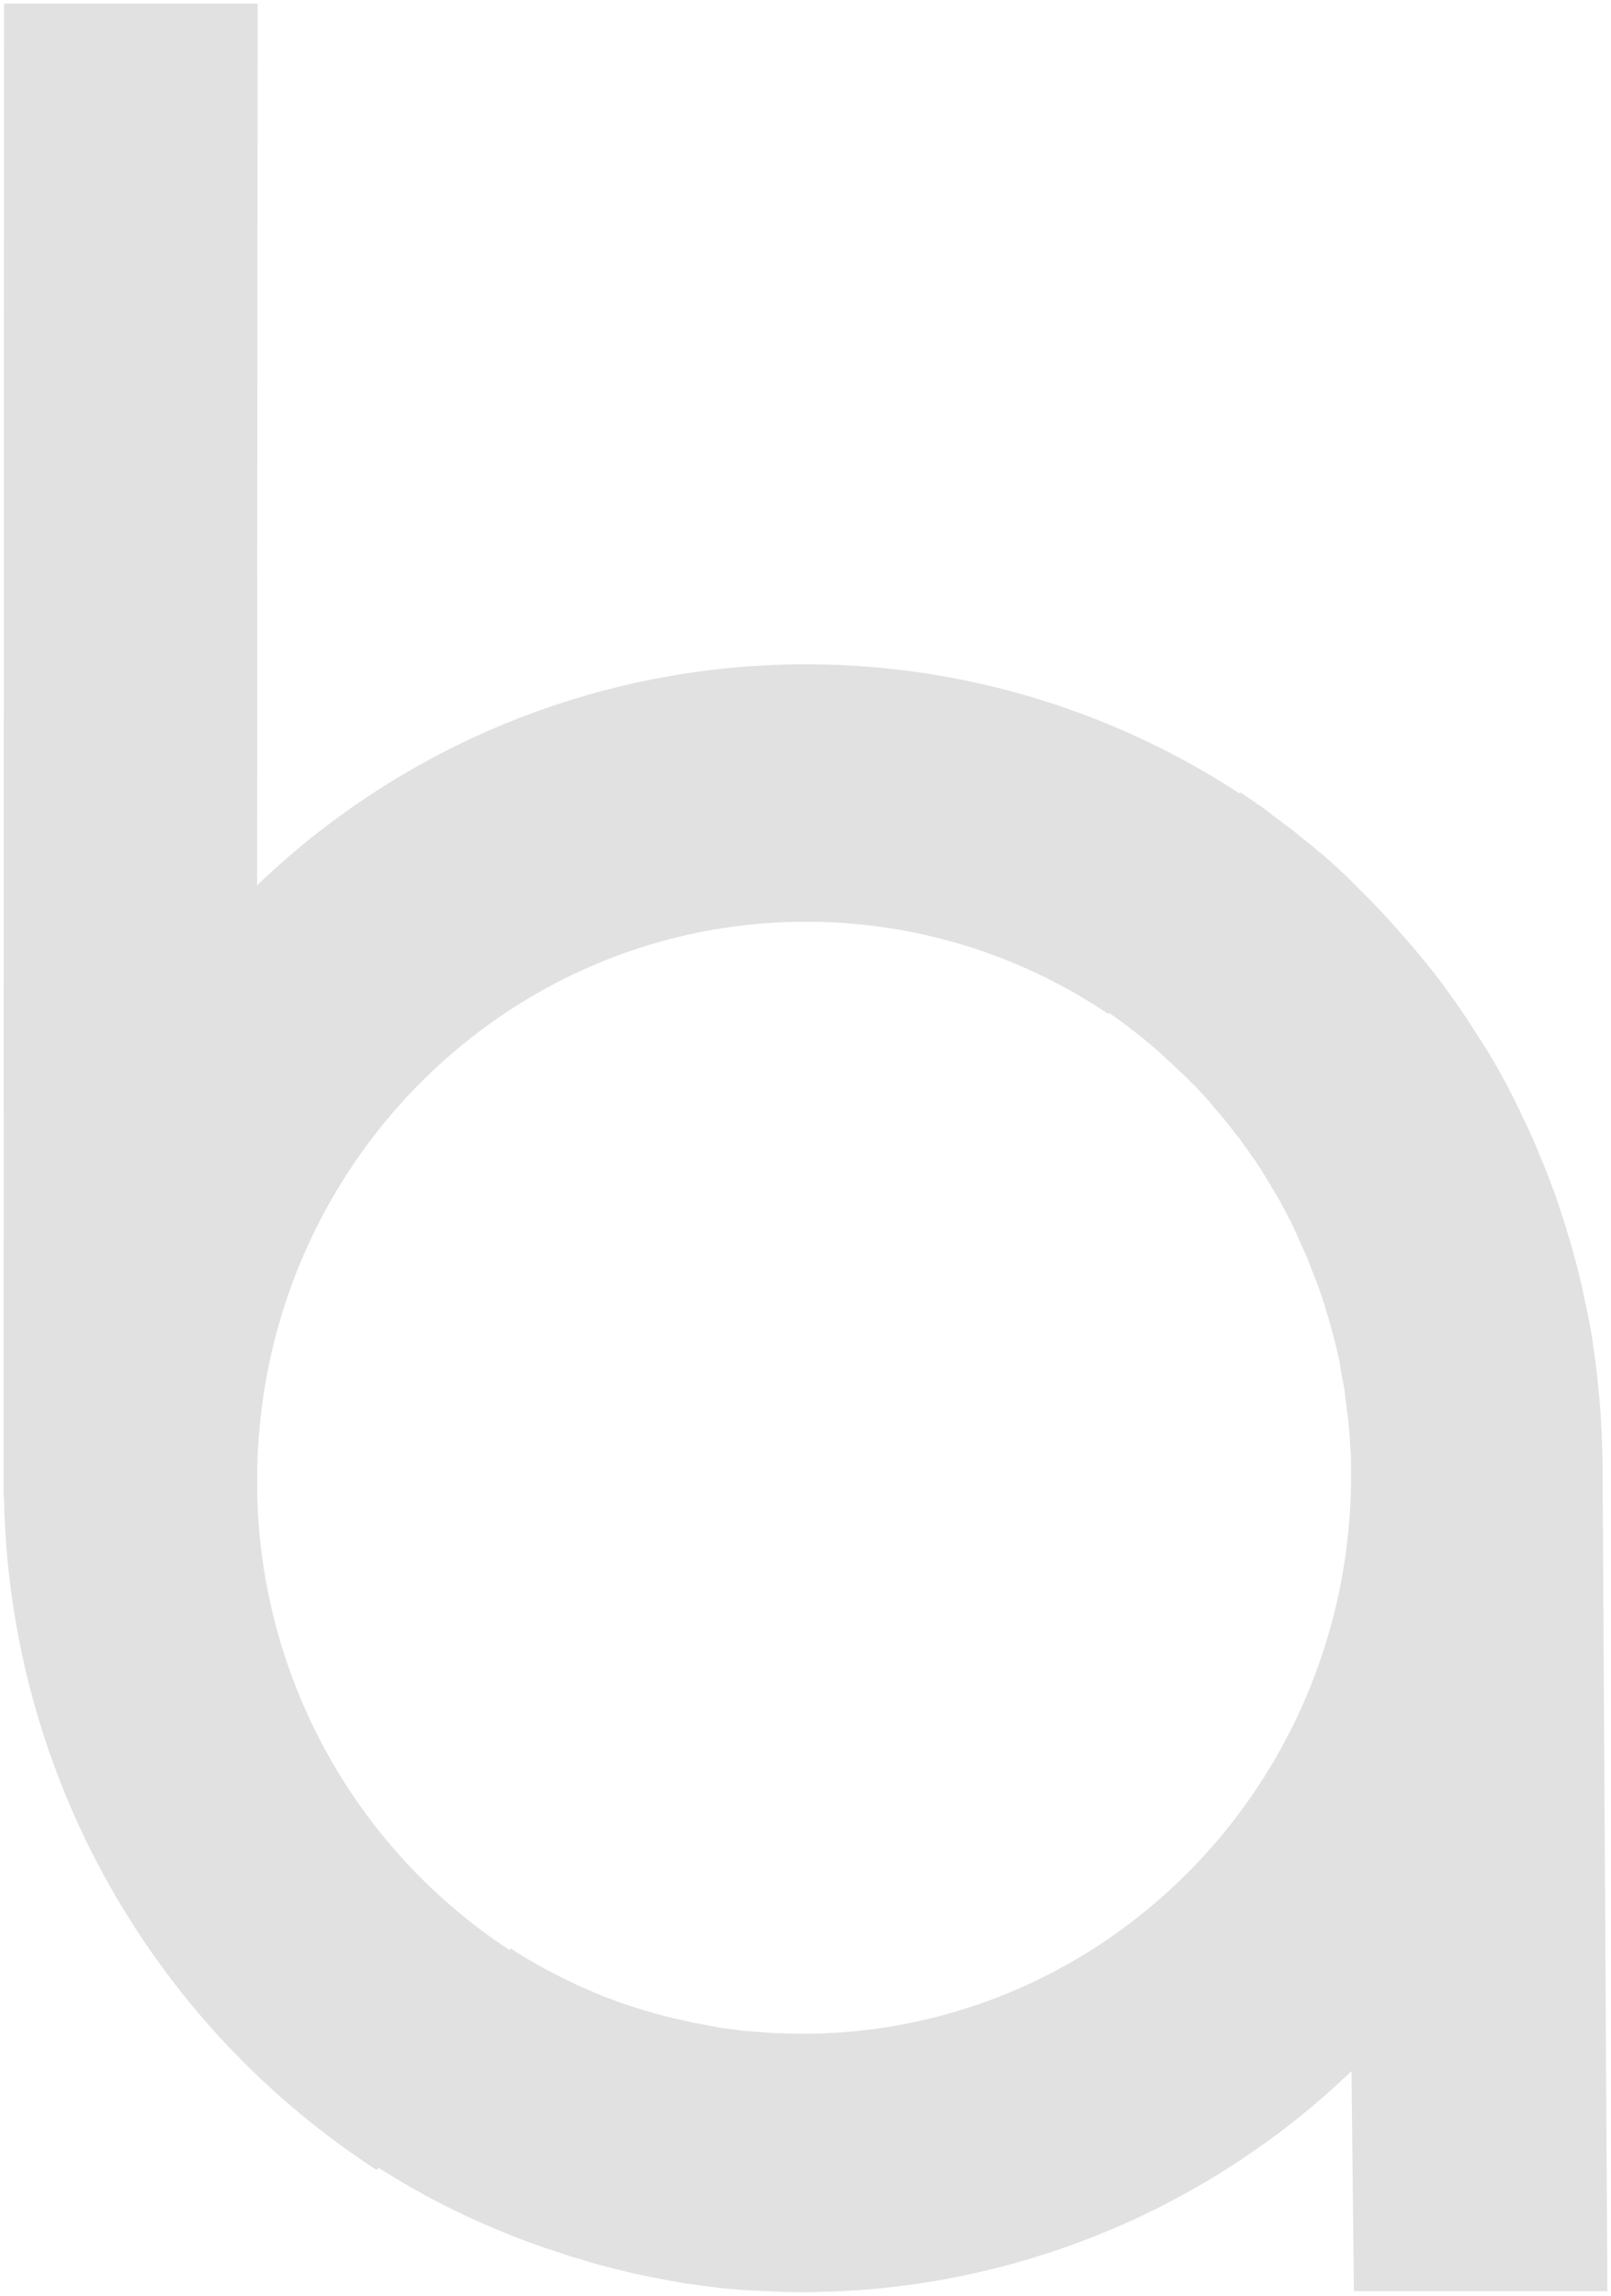 <svg xmlns="http://www.w3.org/2000/svg" width="226.371" height="322.495" viewBox="0 0 226.371 322.495"><path d="M107.177,321.357c-.482,0-1.016-.069-1.492-.069-1.288-.069-2.518-.139-3.8-.271-.482-.069-.953-.069-1.429-.139-1.56-.208-3.182-.416-4.748-.623-.471-.069-1.015-.208-1.491-.277-1.157-.208-2.236-.416-3.325-.623-.613-.133-1.288-.272-1.974-.41-.948-.208-1.968-.484-2.916-.692-.942-.277-1.9-.484-2.848-.761-1.021-.272-2.037-.617-3.057-.895-.875-.276-1.691-.553-2.507-.831-.608-.2-1.288-.409-1.9-.617-.89-.346-1.764-.623-2.649-.969-.34-.139-.749-.271-1.089-.409-1.9-.761-3.733-1.523-5.565-2.348-.341-.139-.6-.277-.948-.416-1.016-.484-1.964-.964-2.984-1.448-.266-.139-.539-.277-.811-.415-3.064-1.555-6.062-3.31-8.985-5.135l-.213.337A115.07,115.07,0,0,1,.068,209.867H0L.068,0H35.693l-.068,123.876a111.308,111.308,0,0,1,138.066-12.9l.113-.179c.879.623,1.7,1.176,2.58,1.794a5.948,5.948,0,0,1,.812.554c1.424,1.1,2.916,2.21,4.345,3.312.266.207.476.415.743.623.816.617,1.628,1.24,2.376,1.932.2.139.409.341.607.48,1.366,1.176,2.717,2.417,4.005,3.658a12.8,12.8,0,0,0,.953.969c2.1,2.071,4.2,4.276,6.172,6.555.408.415.748.9,1.151,1.309.885,1.039,1.765,2.071,2.581,3.109.476.548.885,1.1,1.356,1.725.544.687,1.021,1.309,1.491,2s.953,1.31,1.429,2c.607.9,1.22,1.795,1.832,2.763.472.756.948,1.449,1.424,2.21.4.617.812,1.24,1.152,1.863.68,1.1,1.355,2.273,1.968,3.451a17.209,17.209,0,0,1,.879,1.656c.477.895.885,1.795,1.362,2.688a15.65,15.65,0,0,0,.743,1.587c.612,1.316,1.225,2.625,1.764,3.935.2.485.409,1.039.612,1.518.477,1.107.948,2.279,1.356,3.45l.409,1.039c.476,1.379.947,2.827,1.424,4.276.136.415.272.9.408,1.384.477,1.448.88,2.965,1.288,4.483l.2.831c.34,1.379.68,2.758.948,4.137.068.415.2.831.273,1.246.34,1.587.612,3.173.885,4.76a5.345,5.345,0,0,0,.136,1.1c.2,1.454.4,2.971.539,4.419,0,.277.068.554.068.825.2,1.656.34,3.387.408,5.043,0,.41.068.825.068,1.24.068,1.656.136,3.381.136,5.107v.069l.674,115.457H189.743l-.334-30.914a111.432,111.432,0,0,1-71.579,30.914c-1.838.069-3.738.139-5.565.139C110.564,321.5,108.868,321.426,107.177,321.357ZM73.448,274.57c.067.069.141.069.209.133,2.1,1.246,4.345,2.417,6.581,3.456a3.543,3.543,0,0,0,.675.34c.743.277,1.424.623,2.11.9a.237.237,0,0,0,.131.069c1.288.548,2.649,1.033,4,1.517.413.139.885.277,1.3.415.535.208,1.152.346,1.7.549.534.139,1.147.346,1.691.484.612.139,1.22.346,1.905.485.806.207,1.623.346,2.44.553a9.248,9.248,0,0,0,1.288.272c.748.138,1.491.276,2.235.415.346.069.749.139,1.094.208l3.251.415c.346,0,.607.069.879.069.885.069,1.832.139,2.723.208.33,0,.671.069,1.016.069,1.146,0,2.376.069,3.528.069,42.609,0,77.144-35.132,77.144-78.467,0-1.177,0-2.417-.068-3.589a2.625,2.625,0,0,1-.068-.761c-.062-1.171-.136-2.279-.272-3.45,0-.208-.068-.346-.068-.554-.136-1.032-.266-2-.4-3.035a2.412,2.412,0,0,0-.068-.692c-.2-1.1-.409-2.2-.613-3.312a3.431,3.431,0,0,0-.136-.825c-.2-.969-.409-1.932-.68-2.9-.063-.139-.063-.346-.131-.48-.272-1.038-.544-2.071-.885-3.109-.068-.346-.2-.617-.272-.963-.34-1.039-.675-2.072-1.016-3.041-.062-.2-.2-.479-.272-.687-.34-.831-.613-1.587-.953-2.417-.13-.346-.266-.687-.4-1.032-.408-.9-.816-1.795-1.225-2.695a6.627,6.627,0,0,0-.471-1.033c-.267-.623-.613-1.31-.953-1.932-.2-.347-.34-.692-.539-1.033-.409-.831-.885-1.592-1.355-2.417-.278-.415-.472-.831-.749-1.24-.34-.554-.68-1.108-1.021-1.656s-.738-1.177-1.151-1.725c-.34-.484-.68-.969-1.016-1.453-.34-.41-.607-.895-.952-1.31-.409-.484-.743-.963-1.147-1.448-.482-.623-.958-1.24-1.5-1.863-.272-.346-.612-.693-.885-1.039a25.537,25.537,0,0,0-1.759-2c-.346-.415-.68-.761-1.021-1.107-.472-.416-.886-.895-1.362-1.31-.267-.276-.539-.484-.811-.761-.817-.825-1.628-1.517-2.445-2.273-.2-.207-.471-.415-.67-.623-.55-.484-1.021-.895-1.566-1.309-.2-.208-.471-.346-.68-.554-.948-.761-1.827-1.448-2.779-2.14-.273-.208-.477-.346-.749-.548-.306-.209-.6-.419-.878-.619l-.105.166a75.777,75.777,0,0,0-42.473-12.976c-42.613,0-77.149,35.126-77.149,78.467a78.592,78.592,0,0,0,35.489,66l.166-.263A23.3,23.3,0,0,0,73.448,274.57Z" transform="translate(0.5 0.5)" stroke="rgba(0,0,0,0)" stroke-miterlimit="10" stroke-width="1" opacity="0.12"/></svg>